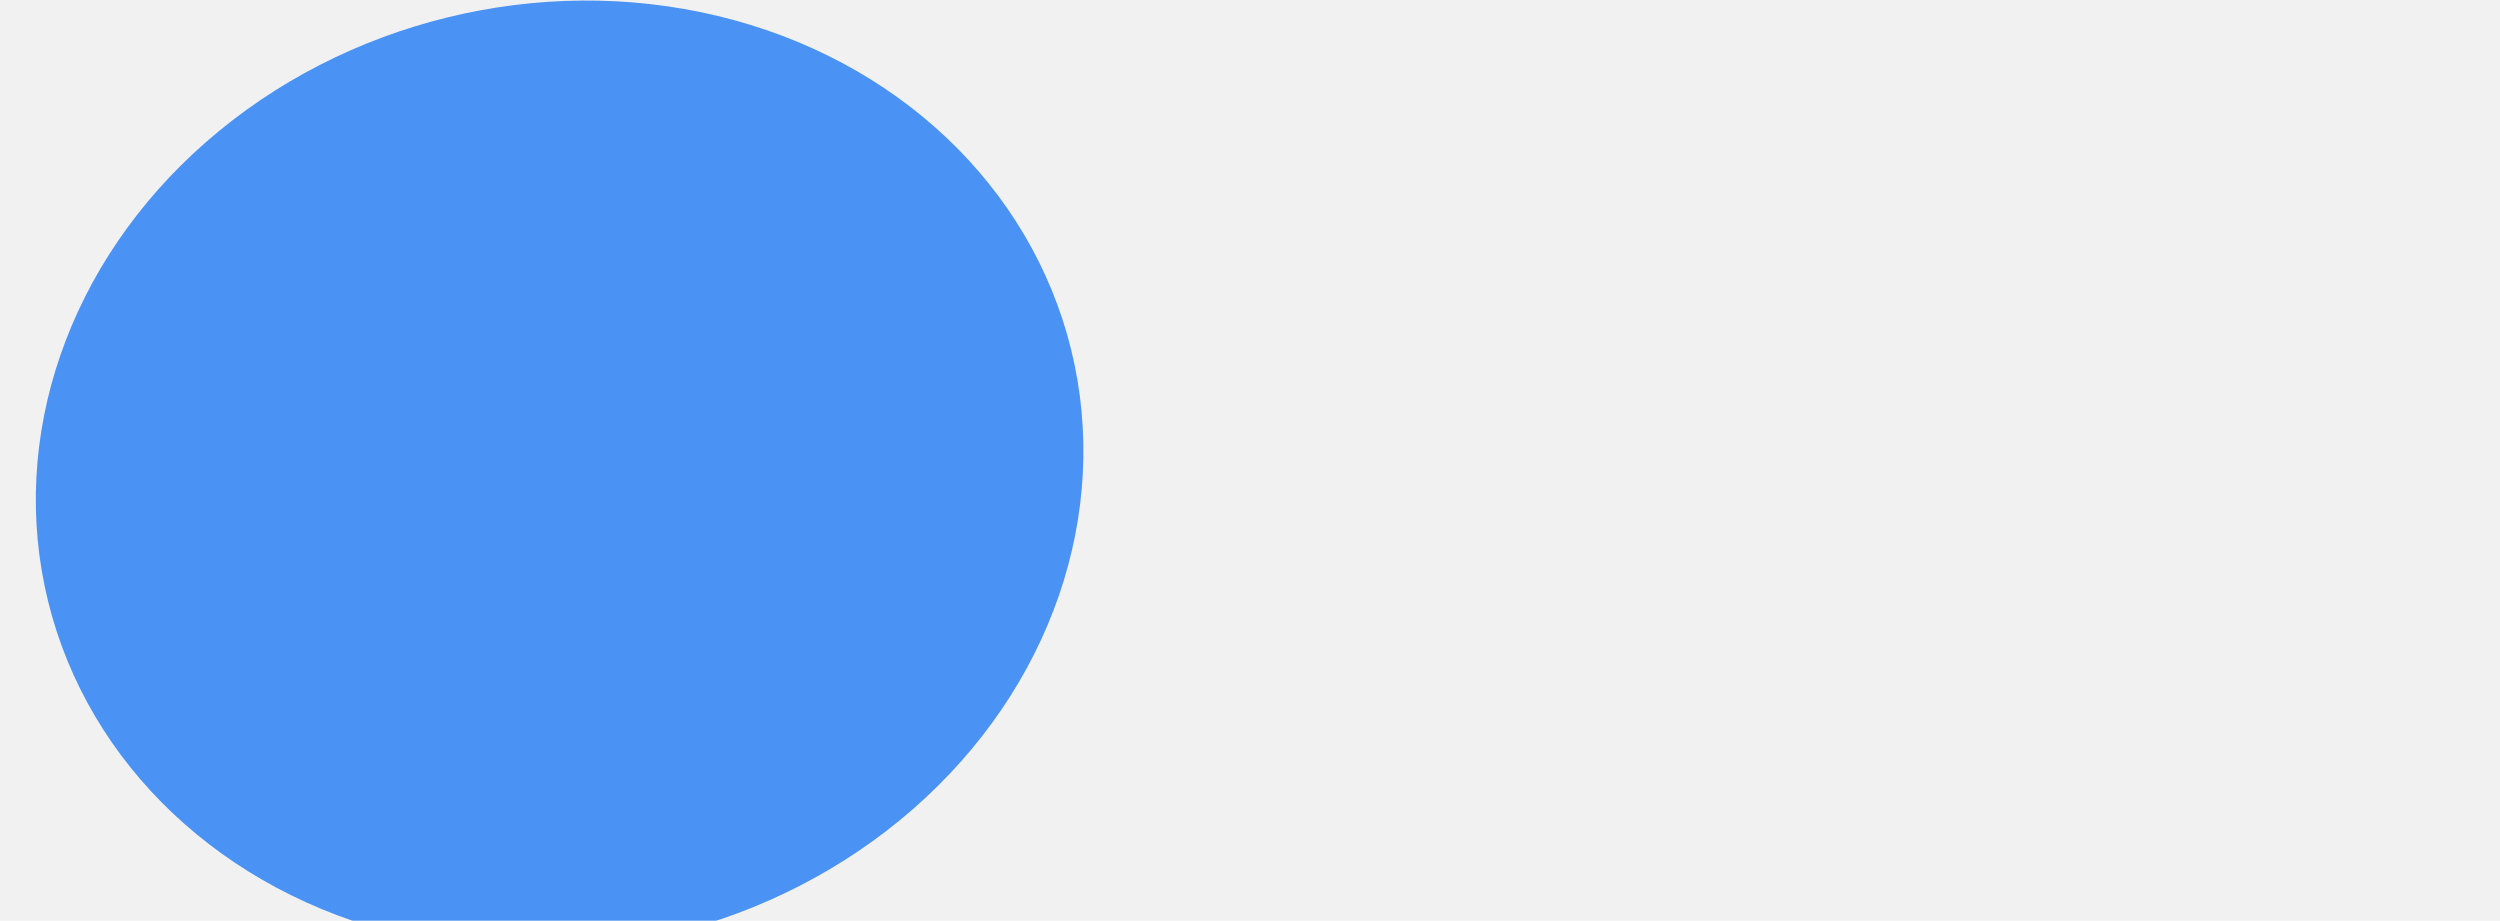 <?xml version="1.0" encoding="UTF-8"?> <svg xmlns="http://www.w3.org/2000/svg" width="1200" height="442" viewBox="0 0 1200 442" fill="none"> <g clip-path="url(#clip0_504_5)"> <rect width="1200" height="442" fill="#F1F1F1"></rect> <g opacity="0.7" filter="url(#filter0_f_504_5)"> <ellipse cx="268.614" cy="228.223" rx="252.854" ry="226.368" transform="rotate(-13.822 268.614 228.223)" fill="#036BF5"></ellipse> </g> </g> <defs> <filter id="filter0_f_504_5" x="-882.856" y="-899.797" width="2302.94" height="2256.04" filterUnits="userSpaceOnUse" color-interpolation-filters="sRGB"> <feFlood flood-opacity="0" result="BackgroundImageFix"></feFlood> <feBlend mode="normal" in="SourceGraphic" in2="BackgroundImageFix" result="shape"></feBlend> <feGaussianBlur stdDeviation="450" result="effect1_foregroundBlur_504_5"></feGaussianBlur> </filter> <clipPath id="clip0_504_5"> <rect width="1200" height="442" fill="white"></rect> </clipPath> </defs> </svg> 